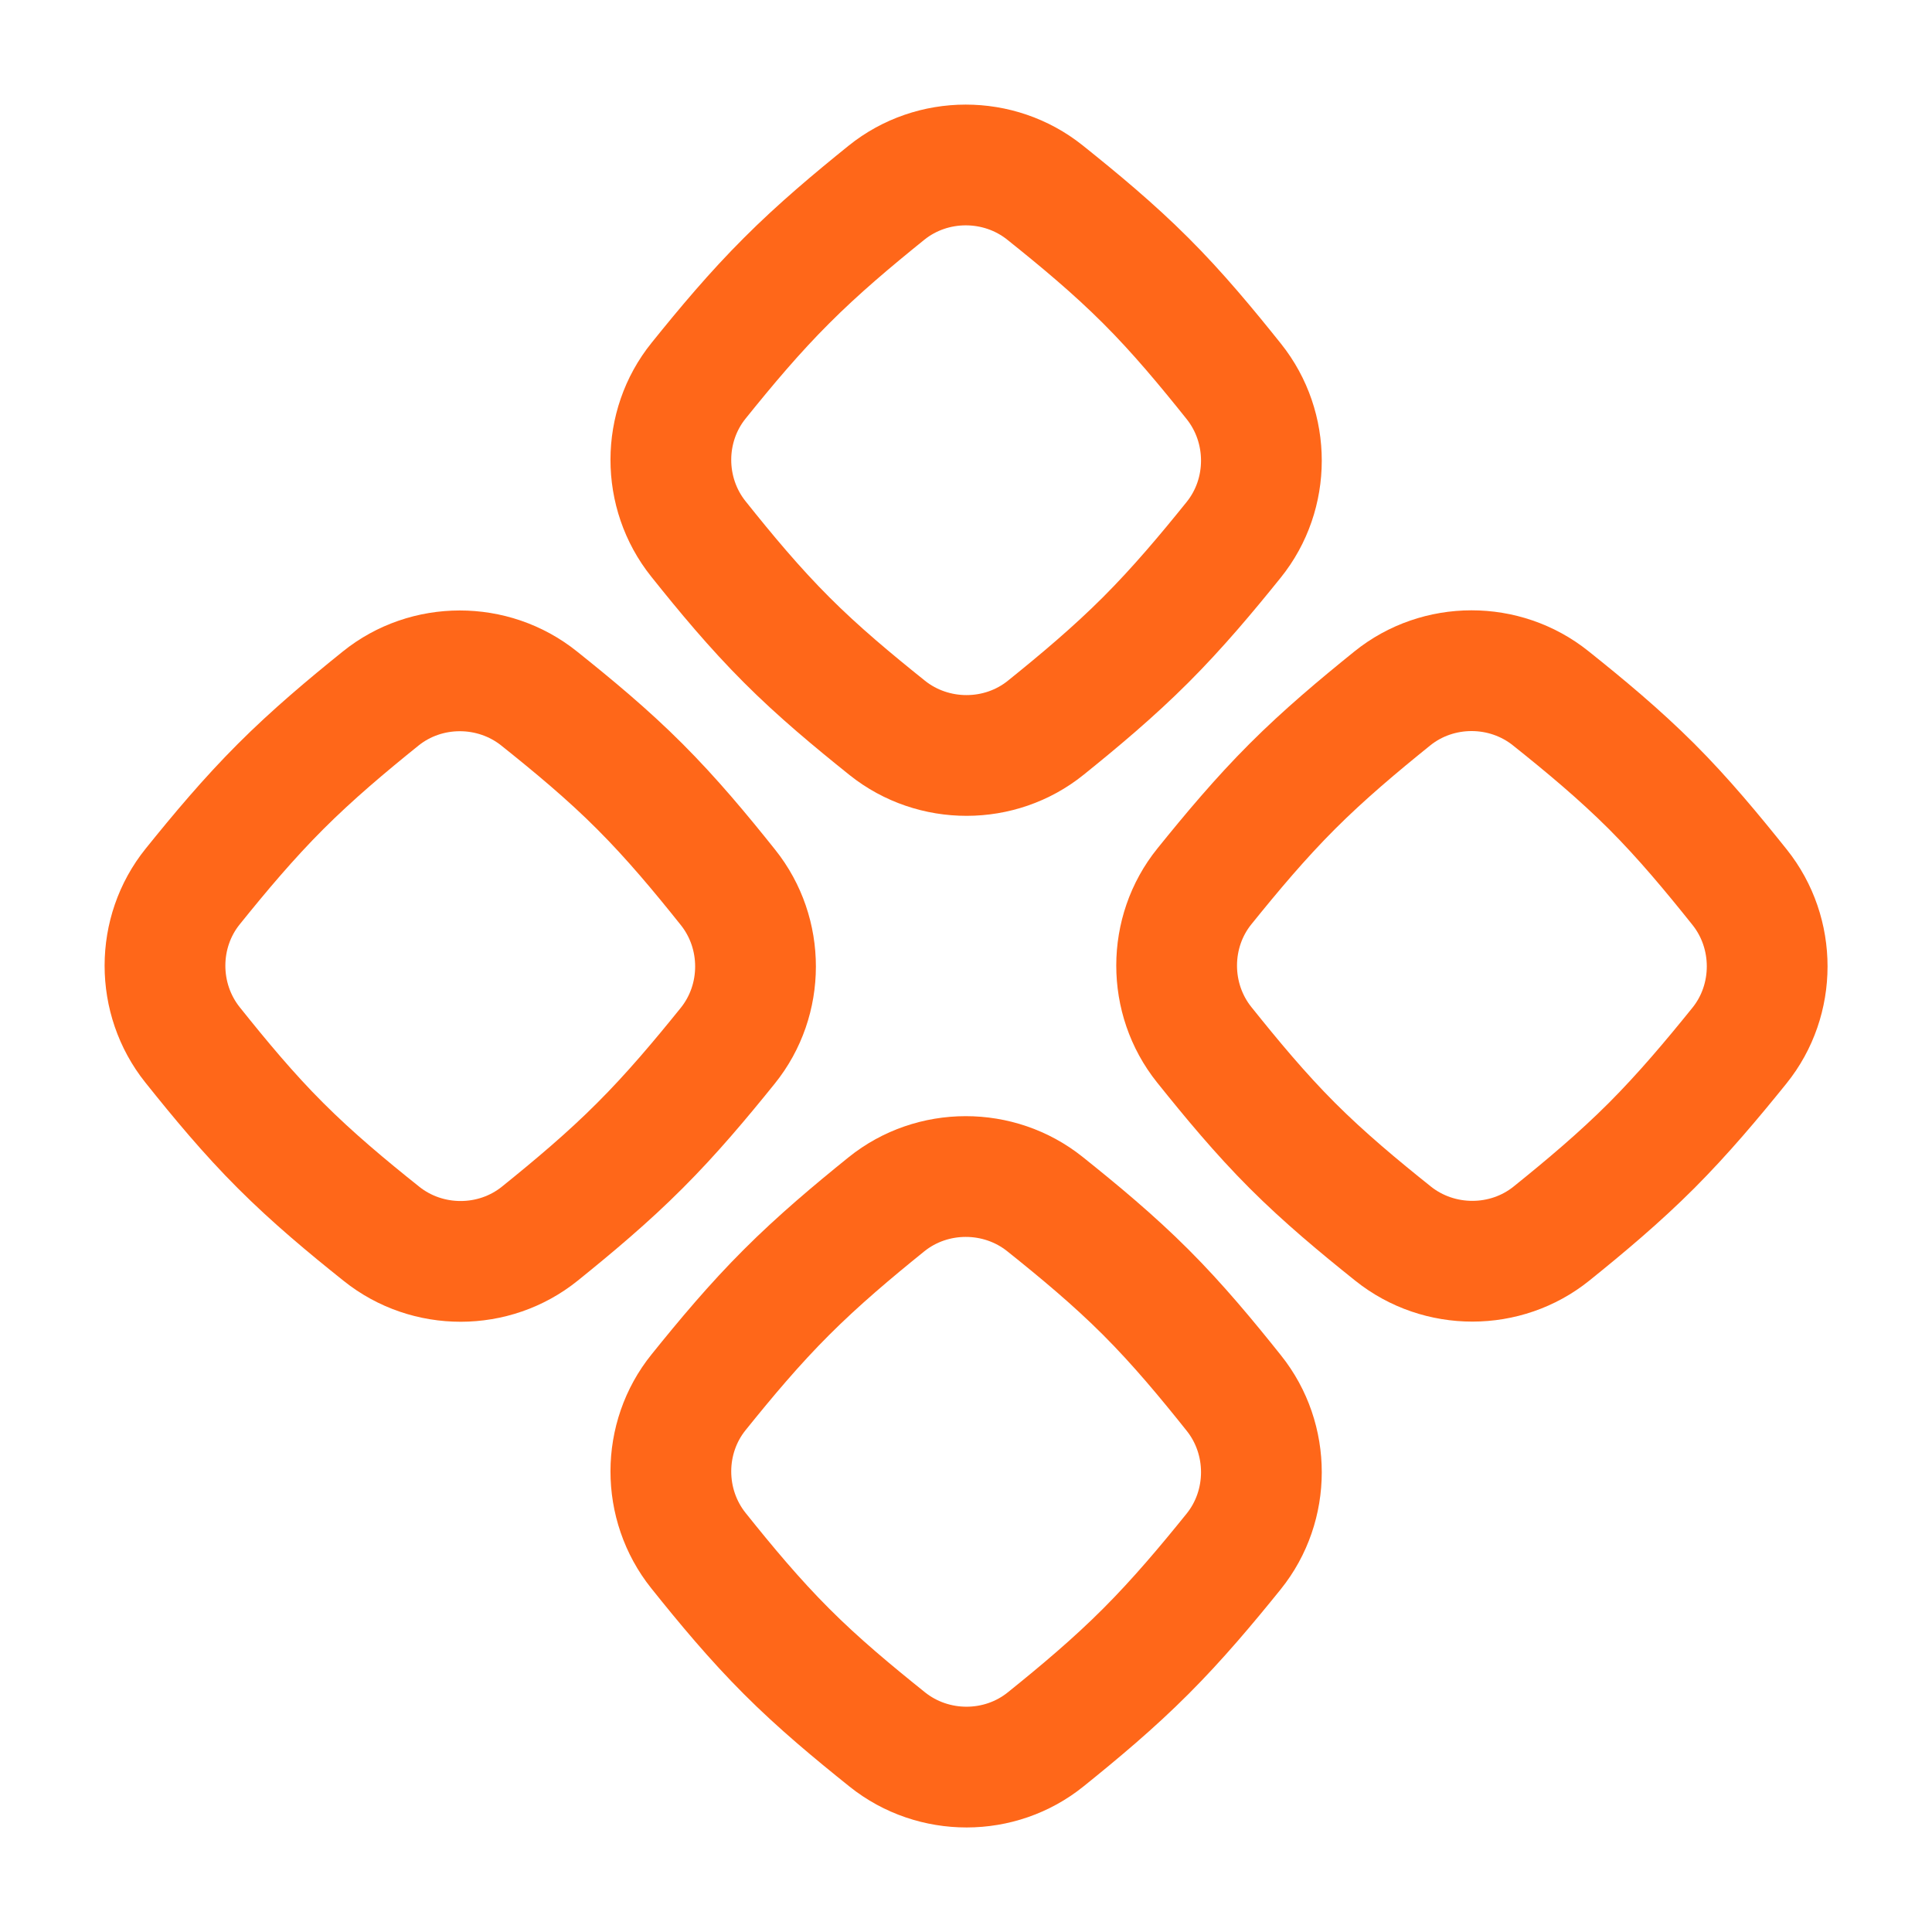 <svg width="24" height="24" viewBox="0 0 24 24" fill="none" xmlns="http://www.w3.org/2000/svg">
<path d="M2.394 11.012C1.935 11.581 1.935 12.408 2.392 12.98C2.731 13.404 3.086 13.833 3.486 14.232C3.886 14.632 4.314 14.988 4.739 15.327C5.31 15.784 6.137 15.784 6.707 15.324C7.127 14.985 7.551 14.63 7.948 14.232C8.346 13.835 8.701 13.411 9.04 12.991C9.5 12.421 9.5 11.594 9.043 11.023C8.704 10.598 8.348 10.17 7.948 9.77C7.549 9.37 7.12 9.015 6.696 8.676C6.124 8.219 5.297 8.219 4.728 8.678C4.307 9.017 3.883 9.373 3.486 9.77C3.089 10.167 2.733 10.591 2.394 11.012Z" stroke="#FF6719" stroke-width="1.5" stroke-linecap="round" stroke-linejoin="round"/>
<path d="M8.679 4.728C8.219 5.297 8.219 6.124 8.676 6.695C9.015 7.12 9.371 7.548 9.771 7.948C10.17 8.348 10.599 8.703 11.023 9.043C11.595 9.499 12.422 9.499 12.991 9.04C13.412 8.701 13.836 8.345 14.233 7.948C14.63 7.551 14.986 7.127 15.325 6.706C15.784 6.137 15.784 5.31 15.327 4.738C14.988 4.314 14.633 3.885 14.233 3.486C13.833 3.086 13.405 2.731 12.98 2.391C12.409 1.935 11.582 1.935 11.012 2.394C10.592 2.733 10.168 3.088 9.771 3.486C9.373 3.883 9.018 4.307 8.679 4.728Z" stroke="#FF6719" stroke-width="1.5" stroke-linecap="round" stroke-linejoin="round"/>
<path d="M8.679 17.294C8.219 17.863 8.219 18.69 8.676 19.262C9.015 19.686 9.371 20.114 9.771 20.514C10.17 20.914 10.599 21.269 11.023 21.609C11.595 22.066 12.422 22.066 12.991 21.606C13.412 21.267 13.836 20.912 14.233 20.514C14.63 20.117 14.986 19.693 15.325 19.273C15.784 18.703 15.784 17.876 15.327 17.305C14.988 16.88 14.633 16.452 14.233 16.052C13.833 15.652 13.405 15.297 12.98 14.957C12.409 14.501 11.582 14.501 11.012 14.96C10.592 15.299 10.168 15.655 9.771 16.052C9.373 16.449 9.018 16.873 8.679 17.294Z" stroke="#FF6719" stroke-width="1.5" stroke-linecap="round" stroke-linejoin="round"/>
<path d="M14.962 11.01C14.502 11.579 14.502 12.407 14.959 12.978C15.299 13.402 15.654 13.831 16.054 14.231C16.453 14.63 16.882 14.986 17.306 15.325C17.878 15.782 18.705 15.782 19.274 15.323C19.695 14.984 20.119 14.628 20.516 14.231C20.913 13.833 21.269 13.409 21.608 12.989C22.067 12.42 22.067 11.592 21.61 11.021C21.271 10.597 20.916 10.168 20.516 9.768C20.116 9.369 19.688 9.013 19.263 8.674C18.692 8.217 17.865 8.217 17.295 8.677C16.875 9.016 16.451 9.371 16.054 9.768C15.656 10.166 15.301 10.59 14.962 11.01Z" stroke="#FF6719" stroke-width="1.5" stroke-linecap="round" stroke-linejoin="round"/>
</svg>
